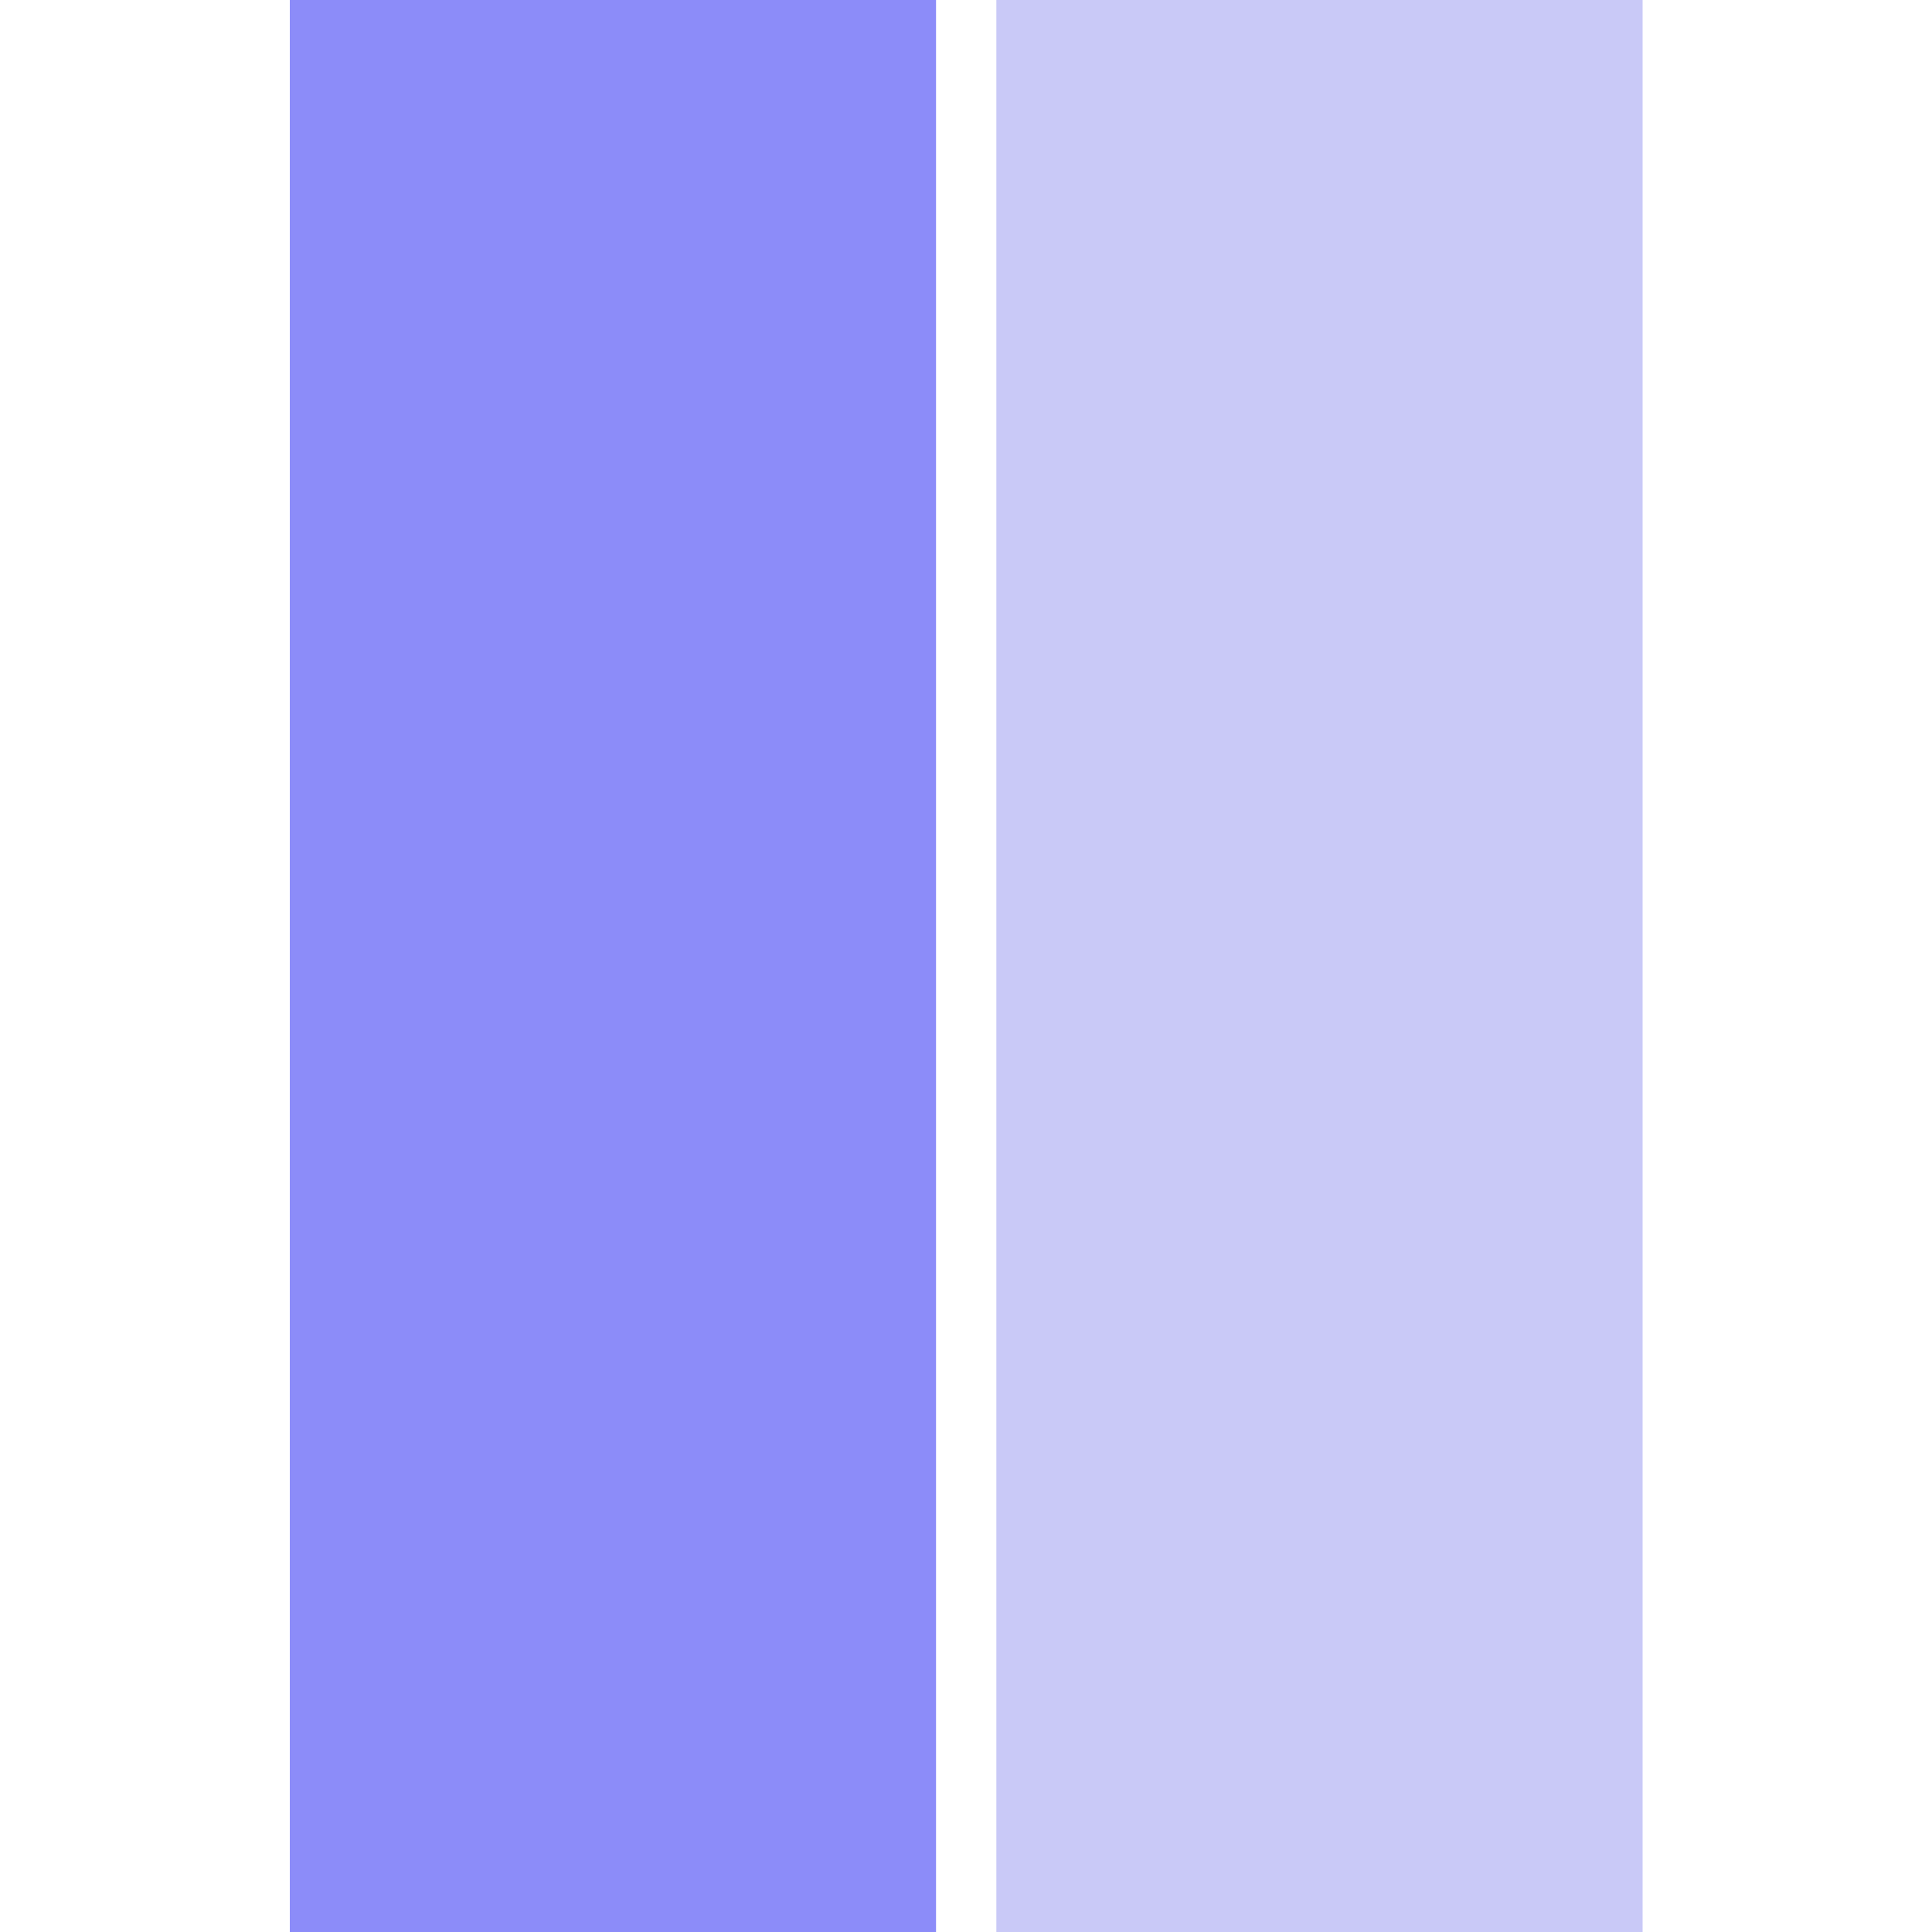<svg data-name="Capa 1" xmlns="http://www.w3.org/2000/svg" viewBox="0 0 490 490"><path style="fill:#8c8cf9" d="M73.5 0h163.9v490H73.5z"/><path style="fill:#c9c9f7" d="M252.7 0h163.9v490H252.7z"/></svg>